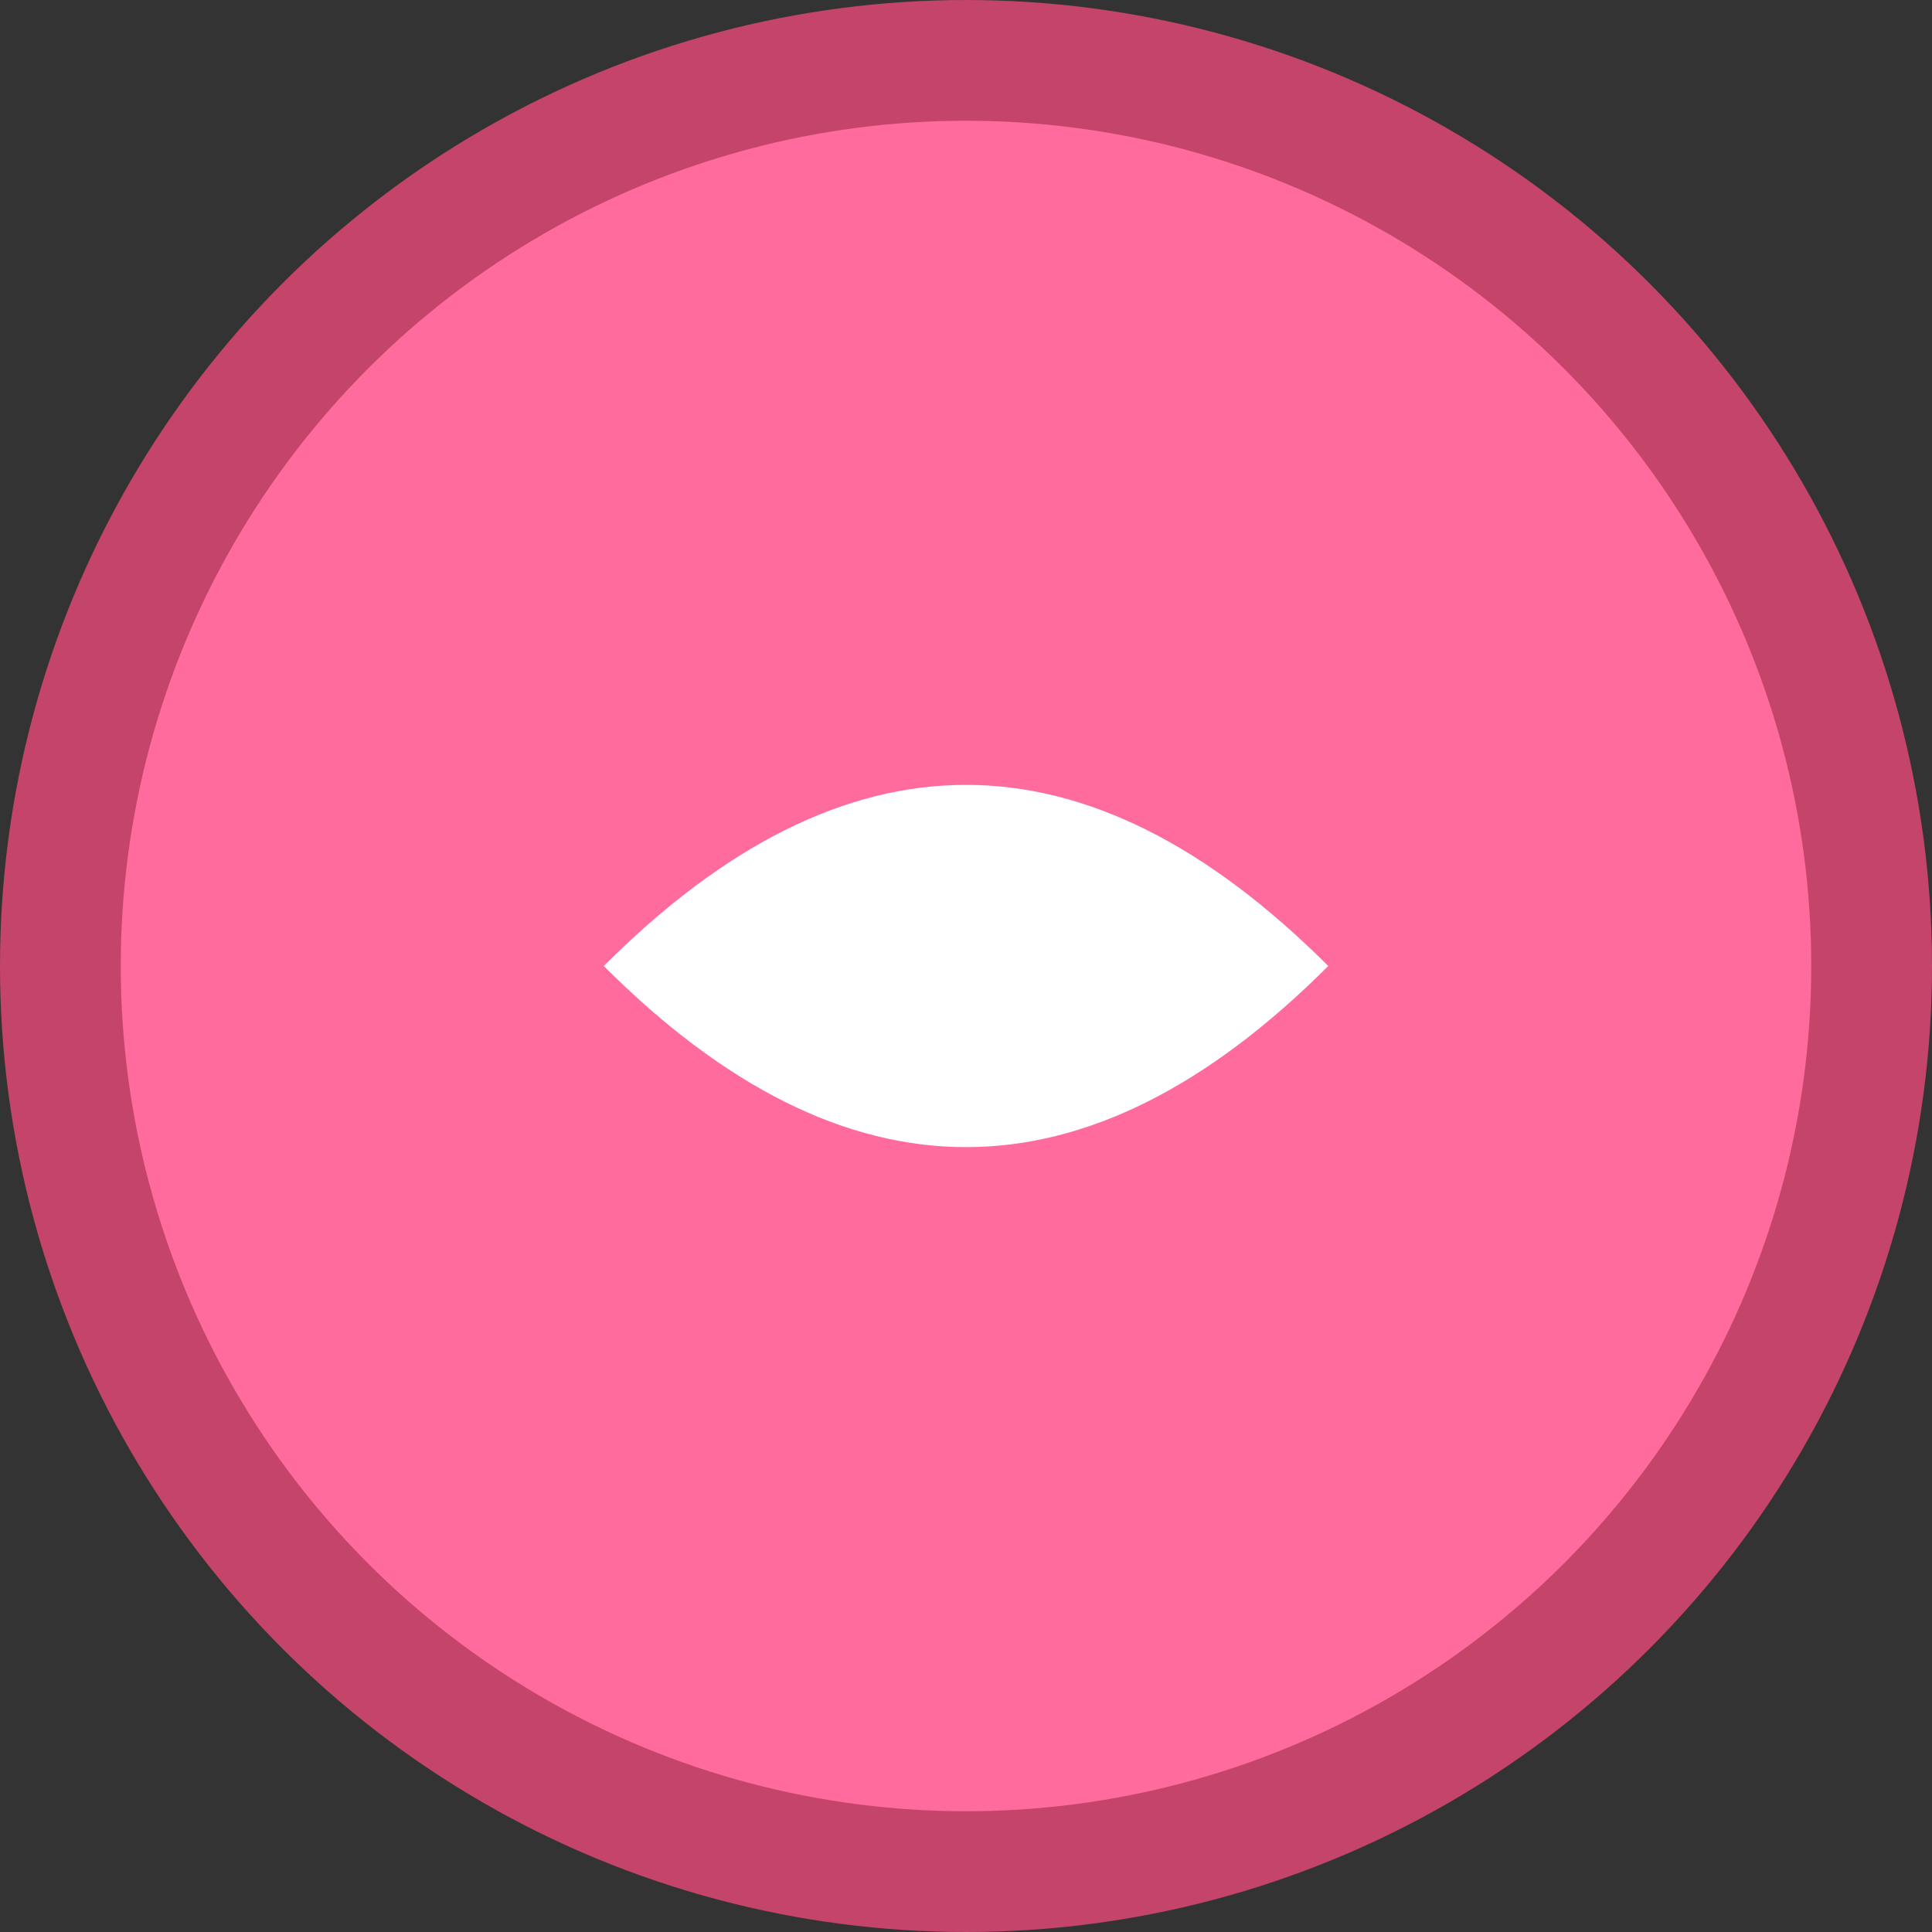<svg width="32" height="32" viewBox="0 0 32 32" xmlns="http://www.w3.org/2000/svg">
  <rect x="0" y="0" width="32" height="32" fill="#333333" stroke="none"/>
  <circle cx="16" cy="16" r="15" fill="#ff6b9d" stroke="#c44569" stroke-width="2"/>
  <path d="M10 16 Q16 10 22 16 Q16 22 10 16" fill="#fff"/>
</svg>